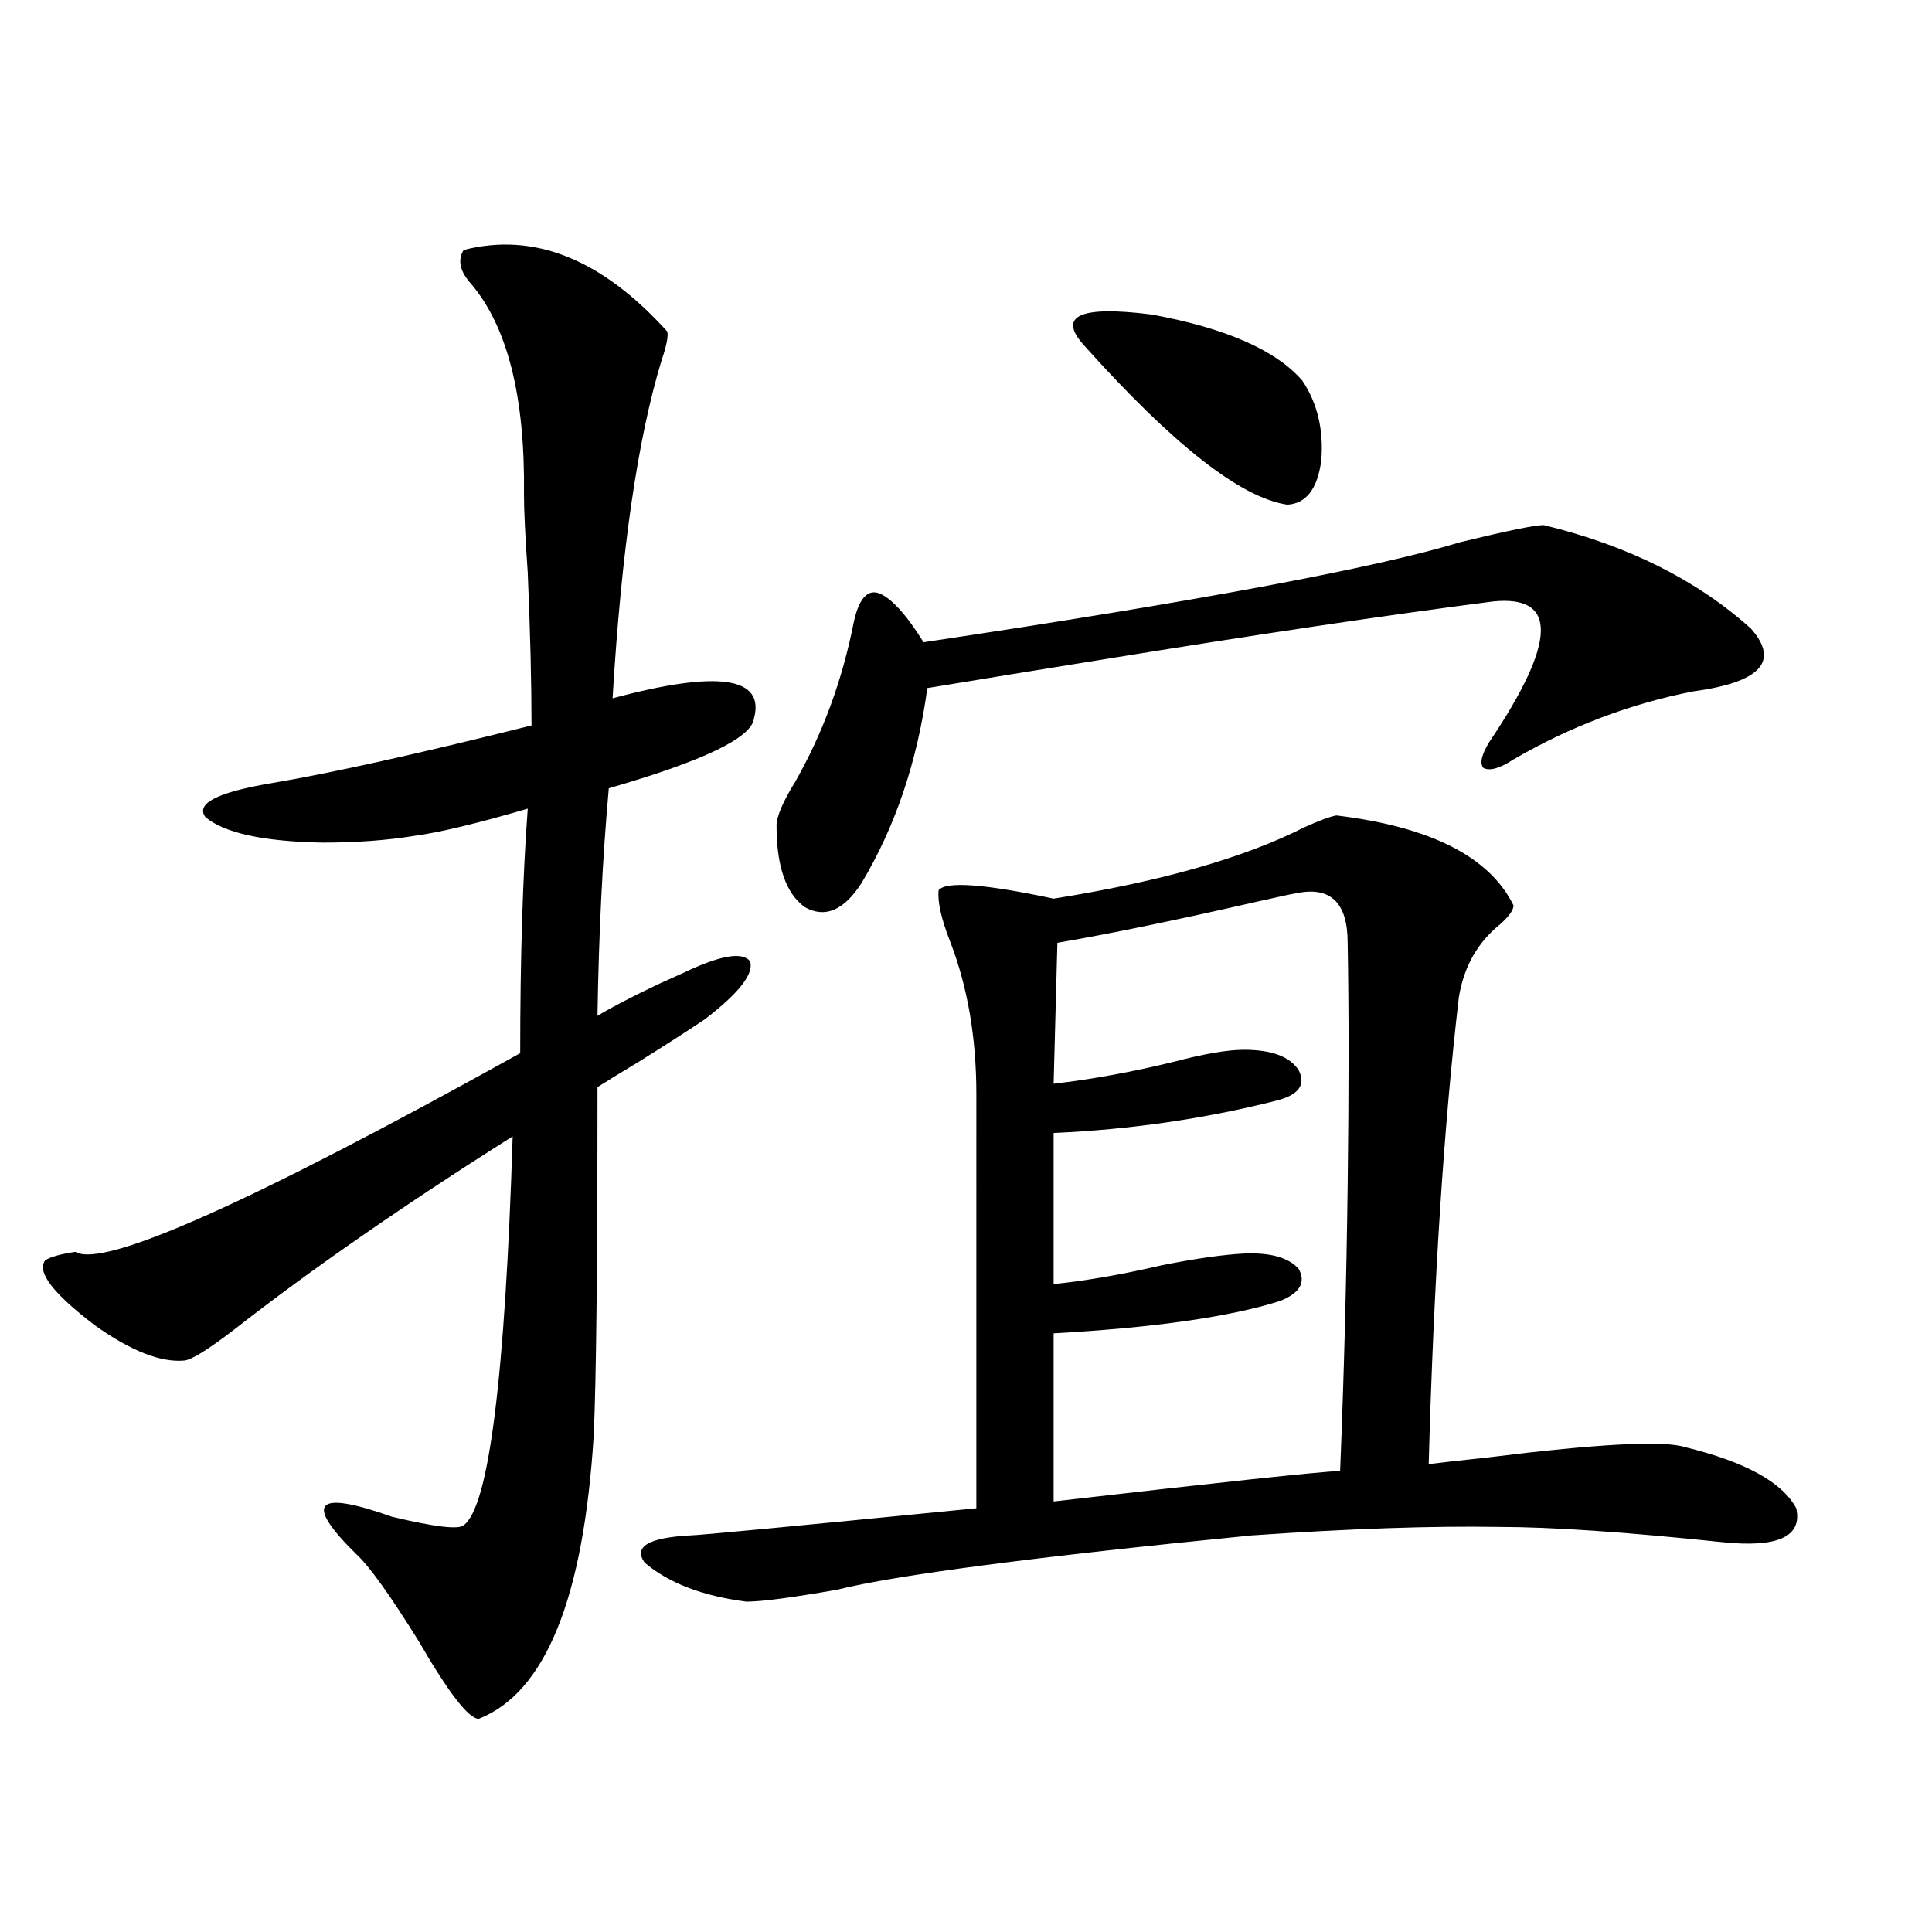 <?xml version="1.0" encoding="utf-8"?>
<!-- Generator: Adobe Illustrator 16.0.0, SVG Export Plug-In . SVG Version: 6.00 Build 0)  -->
<!DOCTYPE svg PUBLIC "-//W3C//DTD SVG 1.1//EN" "http://www.w3.org/Graphics/SVG/1.1/DTD/svg11.dtd">
<svg version="1.1" id="图层_1" xmlns="http://www.w3.org/2000/svg" xmlns:xlink="http://www.w3.org/1999/xlink" x="0px" y="0px"
	 width="1000px" height="1000px" viewBox="0 0 1000 1000" enable-background="new 0 0 1000 1000" xml:space="preserve">
<path d="M239.995,129.395c36.417-9.365,71.538,4.697,105.363,42.188c0.64,2.349-0.335,7.334-2.927,14.941
	c-12.363,40.43-20.823,98.74-25.365,174.902c54.633-14.639,79.022-11.123,73.169,10.547c-1.311,9.971-26.341,21.973-75.12,36.035
	c-3.262,36.338-5.213,75.586-5.854,117.773c7.805-4.683,18.536-10.244,32.194-16.699c5.198-2.334,9.1-4.092,11.707-5.273
	c19.512-9.365,31.219-11.426,35.121-6.152c1.951,6.455-5.854,16.411-23.414,29.883c-7.805,5.273-19.192,12.607-34.146,21.973
	c-9.756,5.864-16.92,10.259-21.463,13.184c0,91.997-0.656,152.051-1.951,180.176c-5.213,84.375-25.045,133.292-59.511,146.777
	c-5.213,0-15.609-13.485-31.219-40.43c-14.969-24.019-25.701-38.96-32.194-44.824c-27.316-26.943-21.143-33.398,18.536-19.336
	c22.103,5.273,34.466,6.743,37.072,4.395c13.003-9.365,21.463-76.465,25.365-201.27c-56.584,35.747-104.723,69.146-144.387,100.195
	c-13.018,9.971-21.463,15.244-25.365,15.82c-12.363,1.182-27.972-4.971-46.828-18.457c-21.463-16.396-29.923-27.534-25.365-33.398
	c2.591-1.758,7.805-3.213,15.609-4.395c14.298,8.789,91.05-25.488,230.238-102.832c0-49.219,1.296-91.406,3.902-126.563
	c-26.021,7.622-45.532,12.305-58.535,14.063c-14.314,2.349-30.243,3.516-47.804,3.516c-30.579-0.576-50.73-4.971-60.486-13.184
	c-5.213-7.031,6.174-12.881,34.146-17.578c31.219-5.273,76.096-15.229,134.631-29.883c0-22.261-0.656-48.628-1.951-79.102
	c-1.311-18.745-1.951-32.217-1.951-40.43c0.64-50.386-8.46-86.709-27.316-108.984C238.043,140.532,236.732,134.668,239.995,129.395z
	 M691.691,422.07c48.779,5.864,79.343,21.396,91.705,46.582c0,2.349-2.286,5.576-6.829,9.668
	c-11.707,9.38-18.871,21.973-21.463,37.793c-7.805,66.797-13.018,147.368-15.609,241.699c4.543-0.576,14.954-1.758,31.219-3.516
	c56.584-7.031,90.394-8.789,101.461-5.273c31.219,7.622,50.395,18.169,57.56,31.641c3.247,14.653-9.436,20.518-38.048,17.578
	c-50.09-5.273-88.778-7.91-116.095-7.91c-34.481-0.576-77.071,0.879-127.802,4.395c-112.528,11.138-184.066,20.518-214.629,28.125
	c-23.414,4.106-39.023,6.152-46.828,6.152c-22.774-2.925-40.334-9.668-52.682-20.215c-5.854-8.198,1.951-12.881,23.414-14.063
	c3.902,0,53.322-4.683,148.289-14.063V566.211c0-29.292-4.558-55.659-13.658-79.102c-4.558-11.714-6.509-20.503-5.854-26.367
	c3.902-4.683,23.734-3.213,59.511,4.395c55.273-8.789,98.534-21.094,129.753-36.914C682.911,424.707,688.429,422.661,691.691,422.07
	z M799.005,271.777c43.566,10.547,79.343,28.428,107.314,53.613c14.954,17.002,4.878,27.837-30.243,32.52
	c-32.53,6.455-63.413,18.169-92.681,35.156c-7.164,4.697-12.363,6.152-15.609,4.395c-1.951-2.334-0.976-6.729,2.927-13.184
	c35.121-52.144,35.761-76.465,1.951-72.949c-54.633,7.031-121.628,17.002-200.971,29.883c-36.432,5.864-66.995,10.85-91.705,14.941
	c-5.213,38.096-16.585,71.782-34.146,101.074c-9.116,14.063-18.872,18.169-29.268,12.305c-9.756-7.031-14.634-21.094-14.634-42.188
	c0-4.683,3.247-12.305,9.756-22.852c14.298-25.186,24.39-52.734,30.243-82.617c2.591-11.714,6.829-16.699,12.683-14.941
	c6.494,2.349,14.298,10.85,23.414,25.488c141.125-21.094,233.805-38.369,278.042-51.855
	C780.134,274.717,794.448,271.777,799.005,271.777z M670.228,462.5c-0.656,0-7.485,1.47-20.487,4.395
	c-40.975,9.38-75.12,16.411-102.437,21.094l-1.951,72.949c20.152-2.334,40.975-6.152,62.438-11.426
	c15.609-4.092,27.636-6.152,36.097-6.152c14.299,0,23.734,3.516,28.292,10.547c3.902,7.622,0,12.896-11.707,15.82
	c-37.072,9.38-75.455,14.941-115.119,16.699v78.223c16.905-1.758,35.441-4.971,55.608-9.668c17.561-3.516,31.859-5.562,42.926-6.152
	c13.658-0.576,23.079,2.061,28.292,7.91c3.902,7.031,0.64,12.607-9.756,16.699c-26.021,8.213-65.044,13.774-117.07,16.699v87.012
	c86.492-9.956,135.927-15.229,148.289-15.82c1.951-48.037,3.247-97.256,3.902-147.656c0.64-49.219,0.64-91.104,0-125.684
	C697.544,466.895,688.429,458.408,670.228,462.5z M674.13,197.07c7.805,11.729,11.052,25.488,9.756,41.309
	c-1.951,14.653-7.805,22.275-17.561,22.852c-24.07-3.516-59.191-31.05-105.363-82.617c-13.658-15.229-1.951-20.503,35.121-15.82
	C634.451,169.824,660.472,181.25,674.13,197.07z"/>
</svg>
